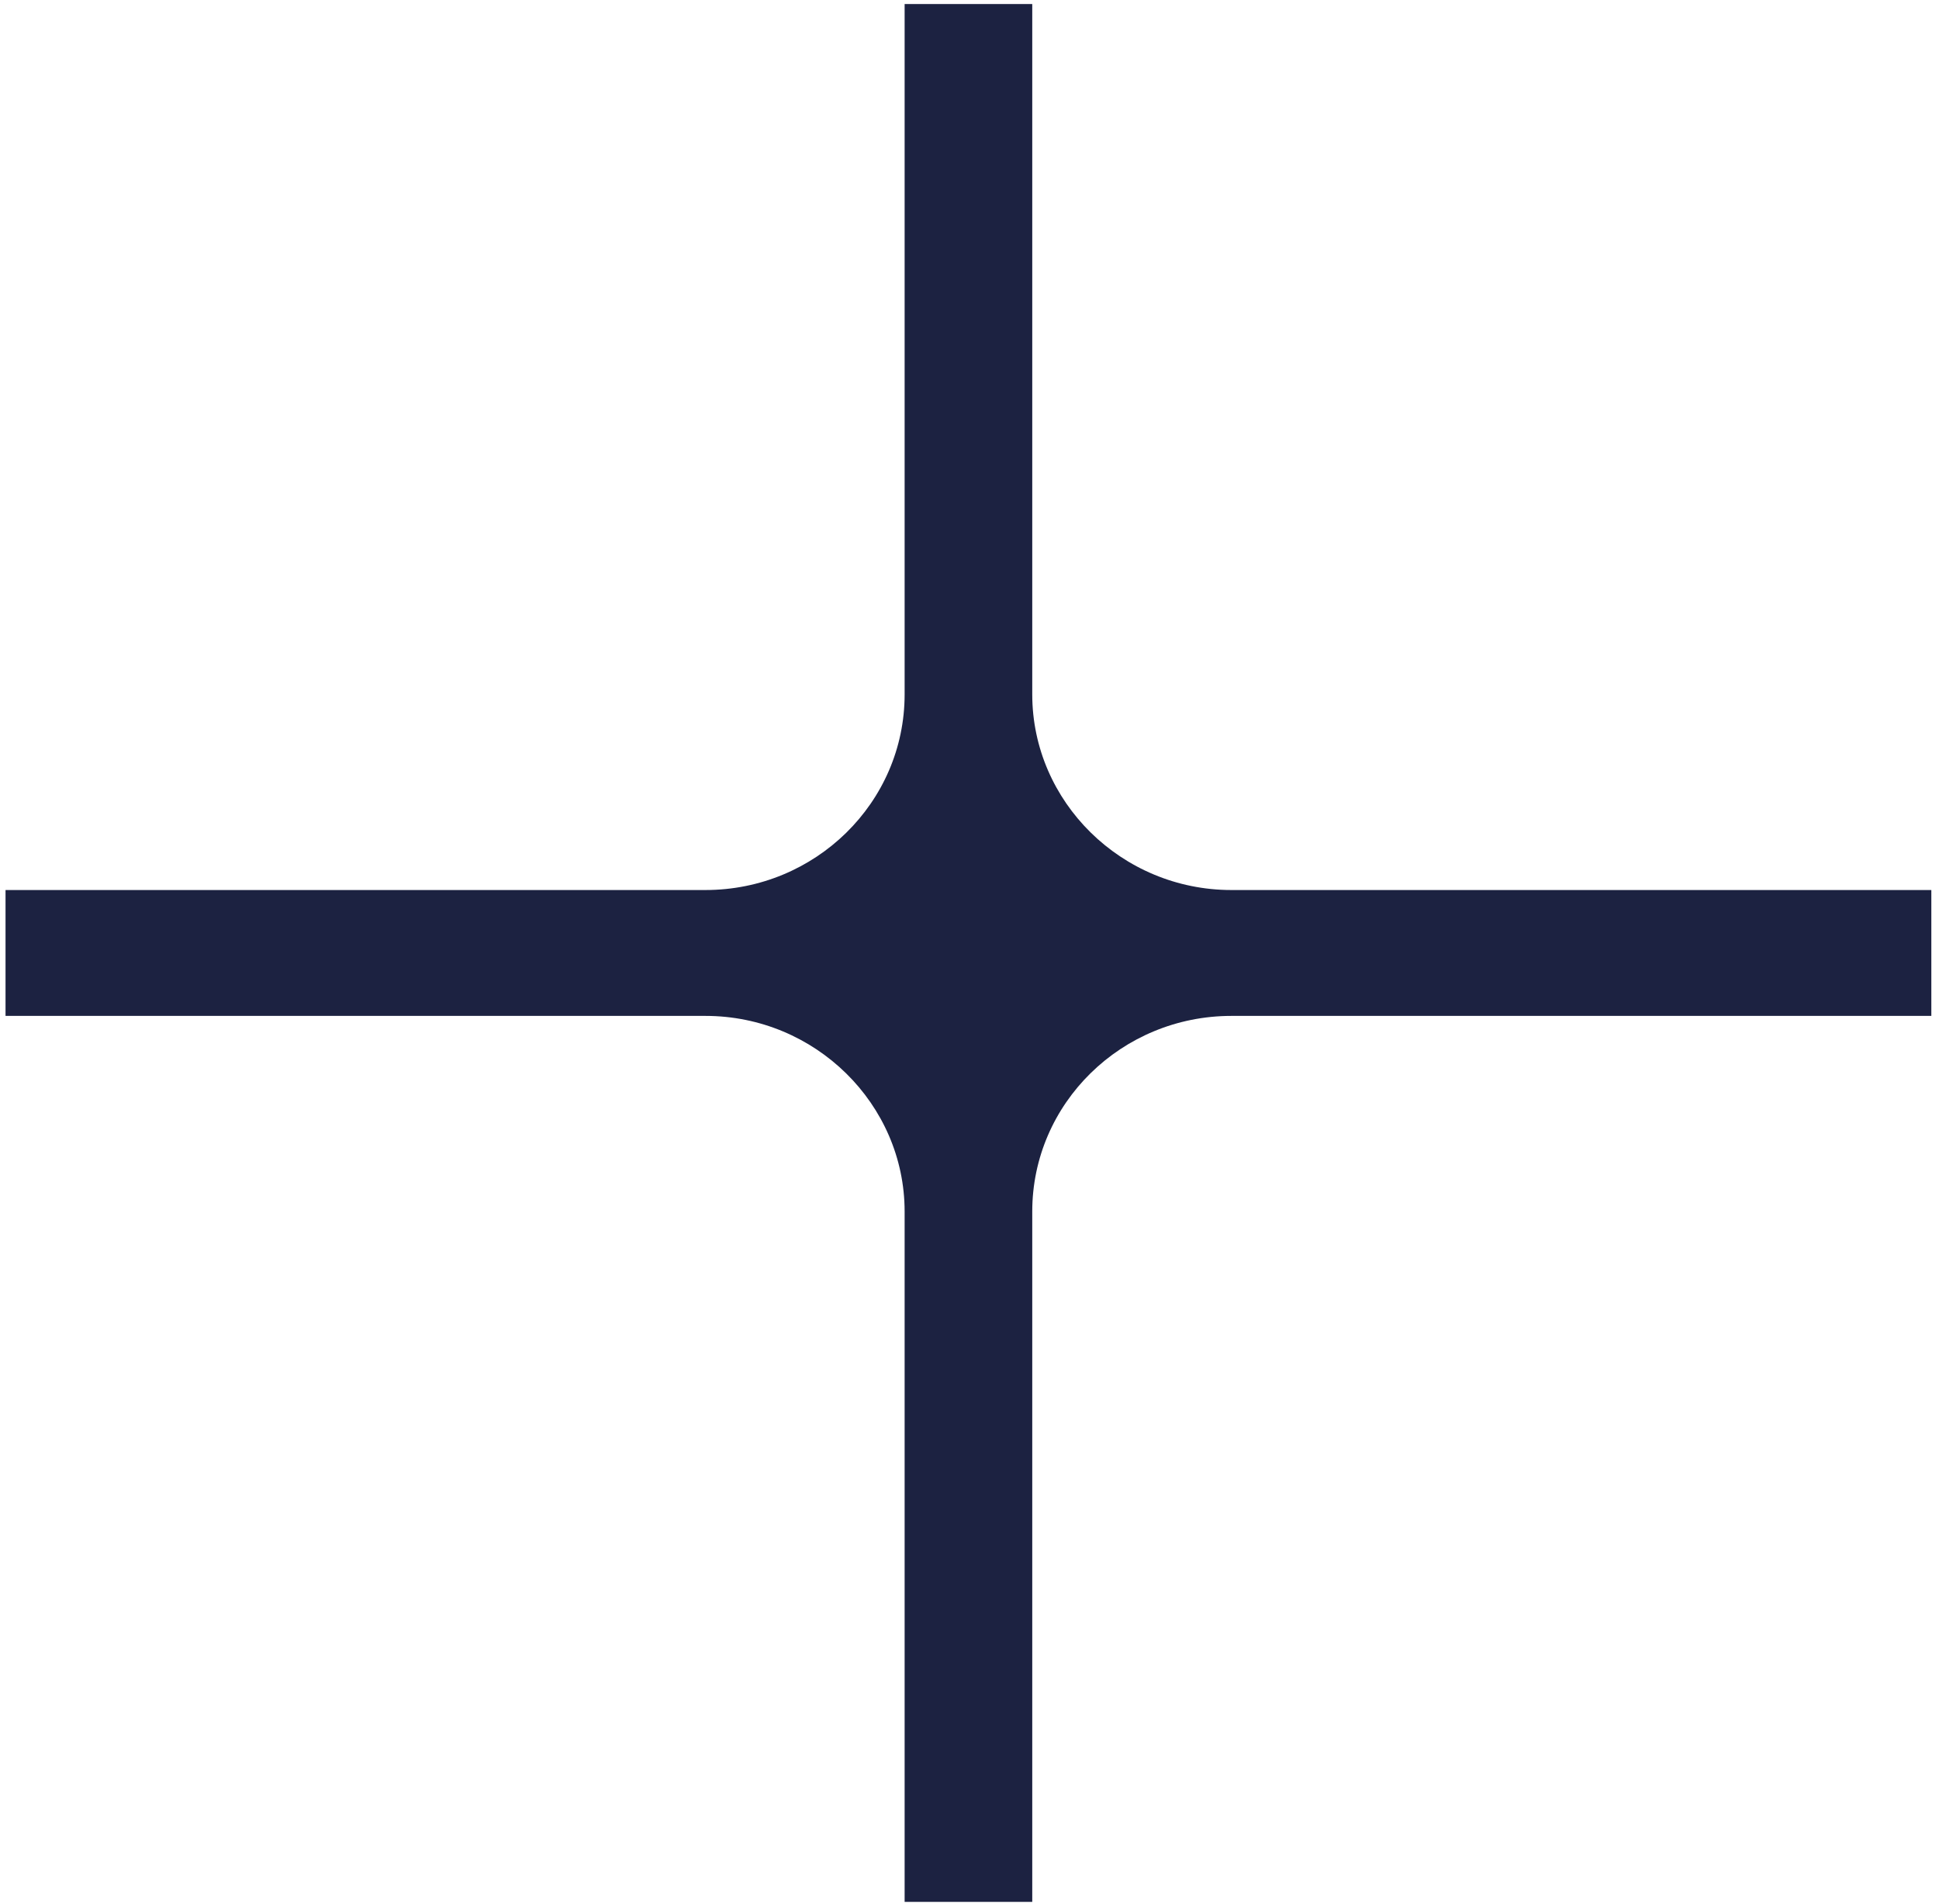 <svg width="168" height="165" viewBox="0 0 168 165" fill="none" xmlns="http://www.w3.org/2000/svg">
<path d="M106.693 77.118C97.184 77.118 89.437 69.476 89.437 60.166L89.437 0.349L78.379 0.349L78.379 60.166C78.379 69.545 70.631 77.118 61.123 77.118L0.479 77.118L0.479 88.025L61.123 88.025C70.631 88.025 78.379 95.667 78.379 104.977V164.794H89.437V104.977C89.437 95.598 97.184 88.025 106.693 88.025H167.336V77.118H106.693Z" fill="#1C2241"/>
</svg>

